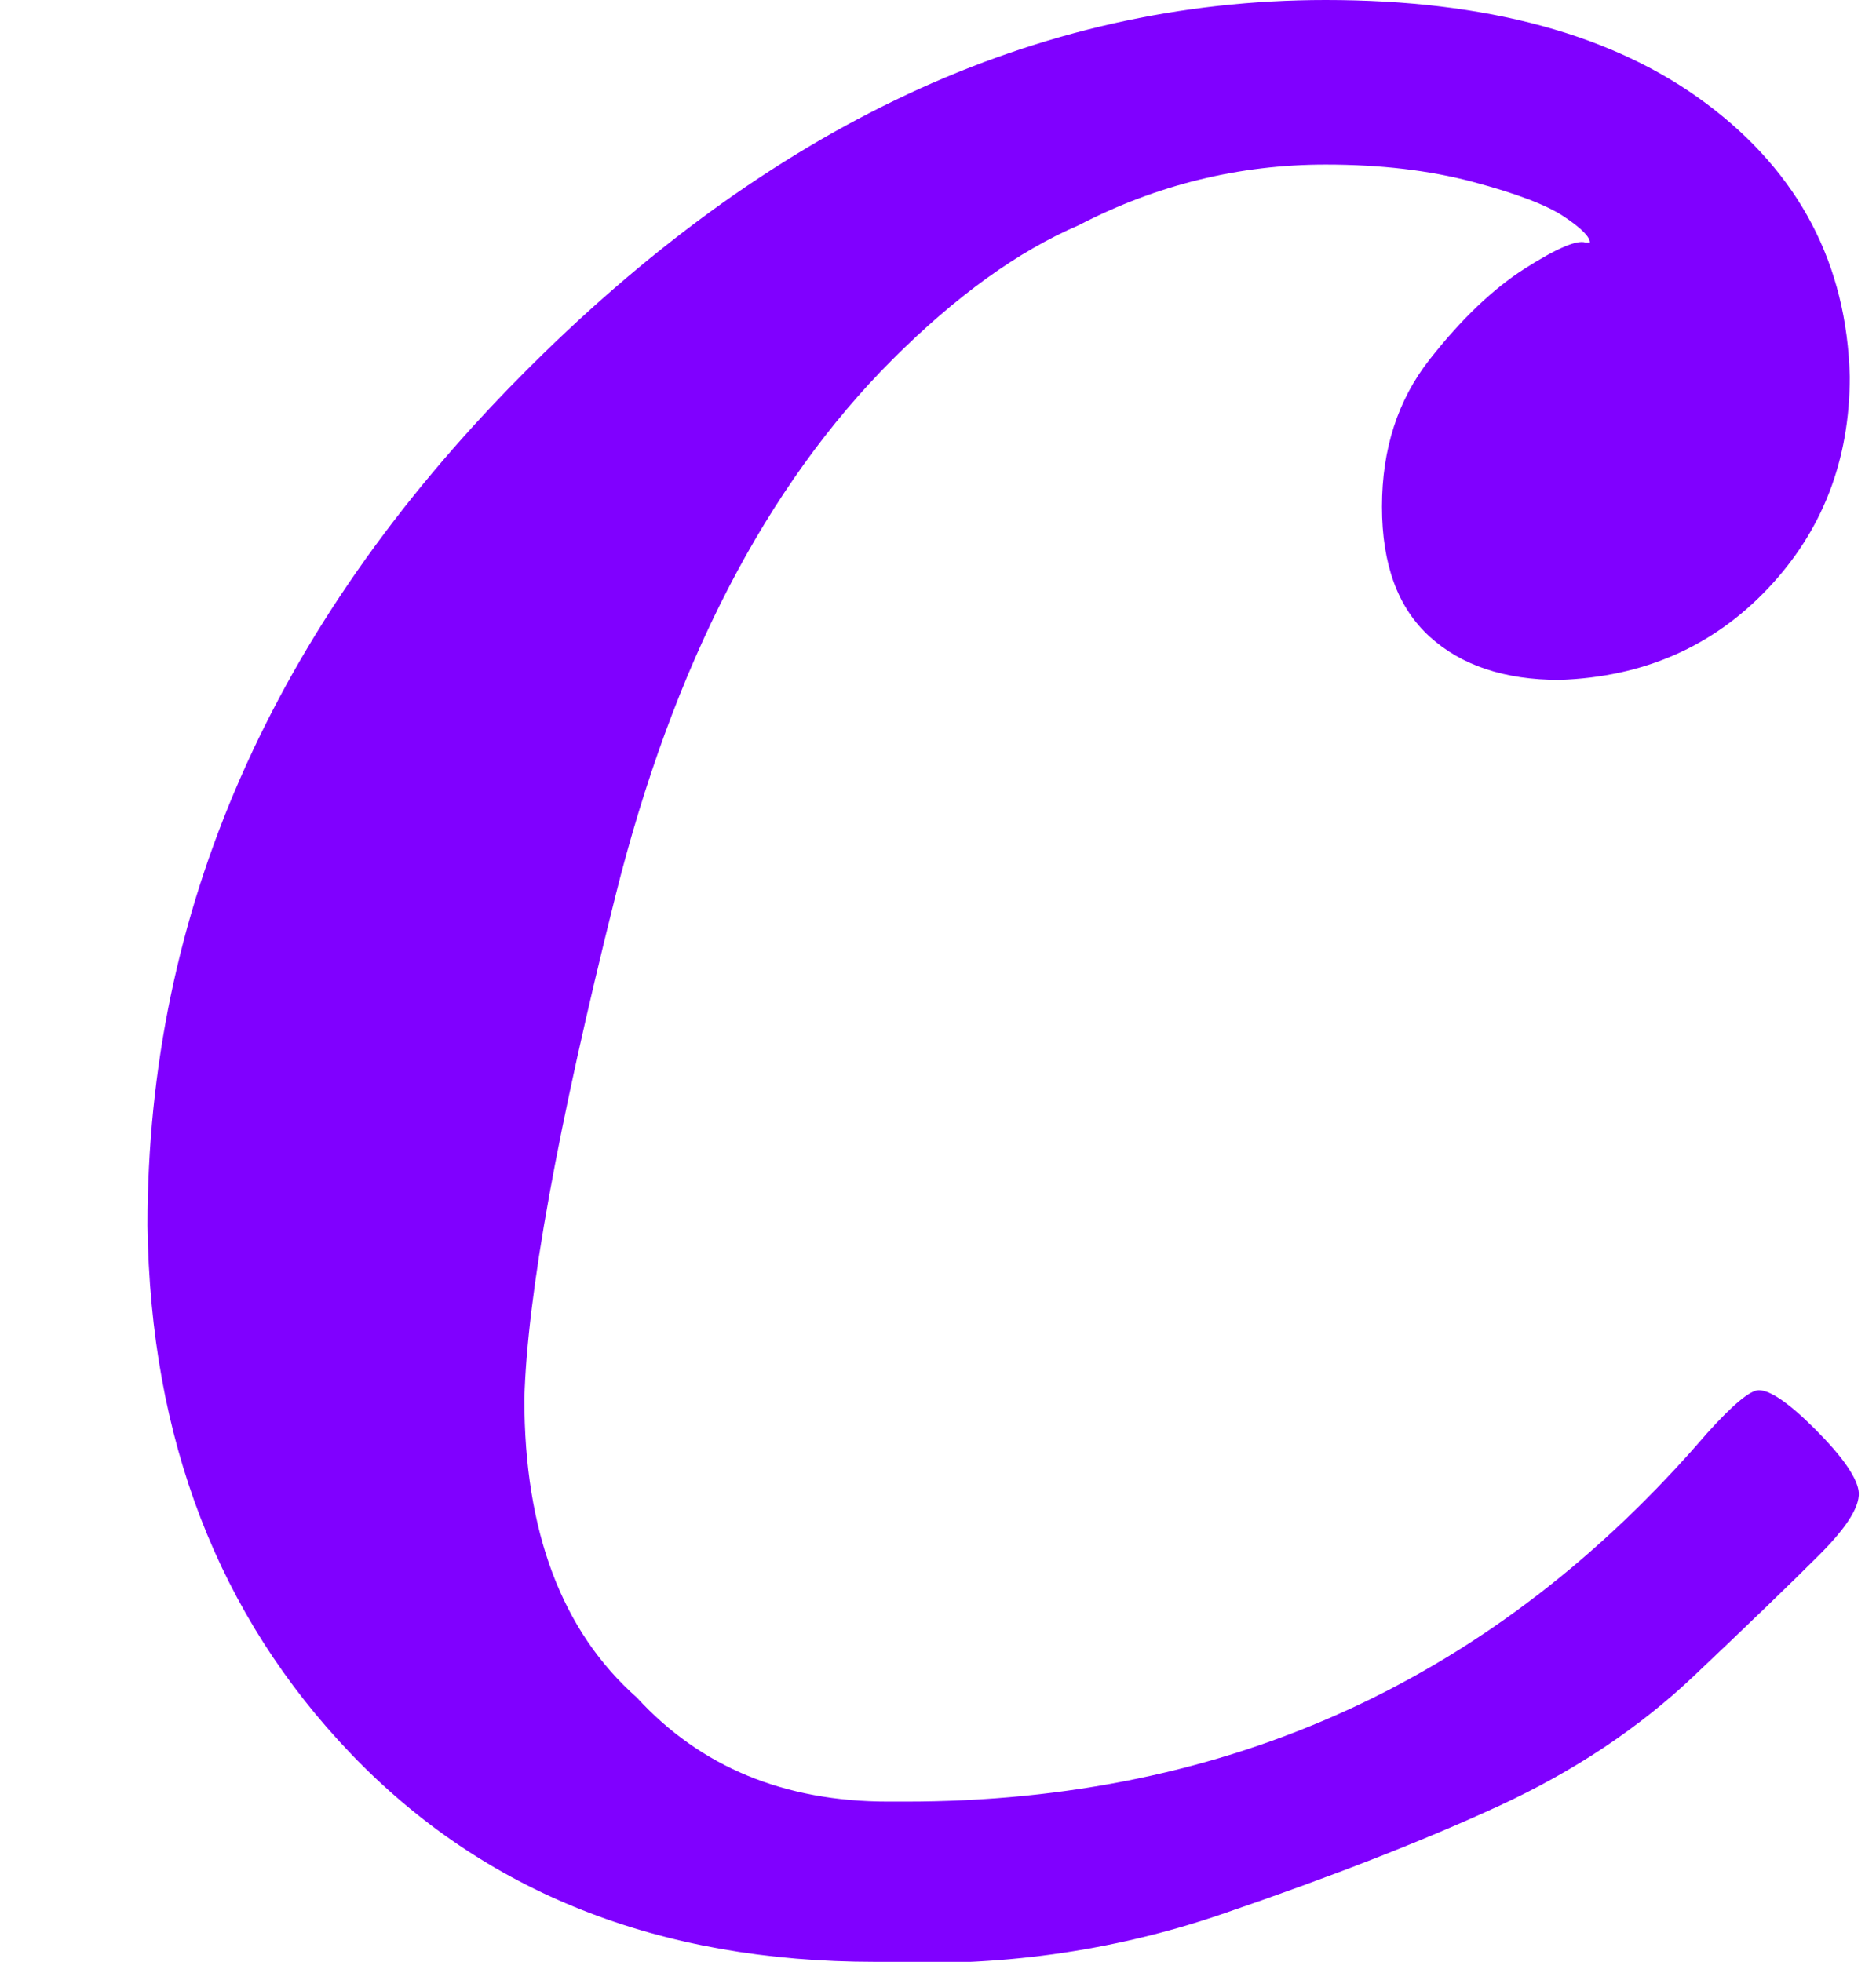 <svg style="vertical-align: -0.025ex;" xmlns="http://www.w3.org/2000/svg" width="0.98ex" height="1.025ex" role="img" focusable="false" viewBox="0 -442 433 453" xmlns:xlink="http://www.w3.org/1999/xlink"><defs><path id="MJX-40799-TEX-I-1D450" d="M34 159Q34 268 120 355T306 442Q362 442 394 418T427 355Q427 326 408 306T360 285Q341 285 330 295T319 325T330 359T352 380T366 386H367Q367 388 361 392T340 400T306 404Q276 404 249 390Q228 381 206 359Q162 315 142 235T121 119Q121 73 147 50Q169 26 205 26H209Q321 26 394 111Q403 121 406 121Q410 121 419 112T429 98T420 83T391 55T346 25T282 0T202 -11Q127 -11 81 37T34 159Z"></path></defs><g stroke="currentColor" fill="rgb(128,0,255)" stroke-width="0" transform="scale(1,-1)"><g data-mml-node="math"><g data-mml-node="mi"><use data-c="1D450" xlink:href="#MJX-40799-TEX-I-1D450"></use></g></g></g></svg>